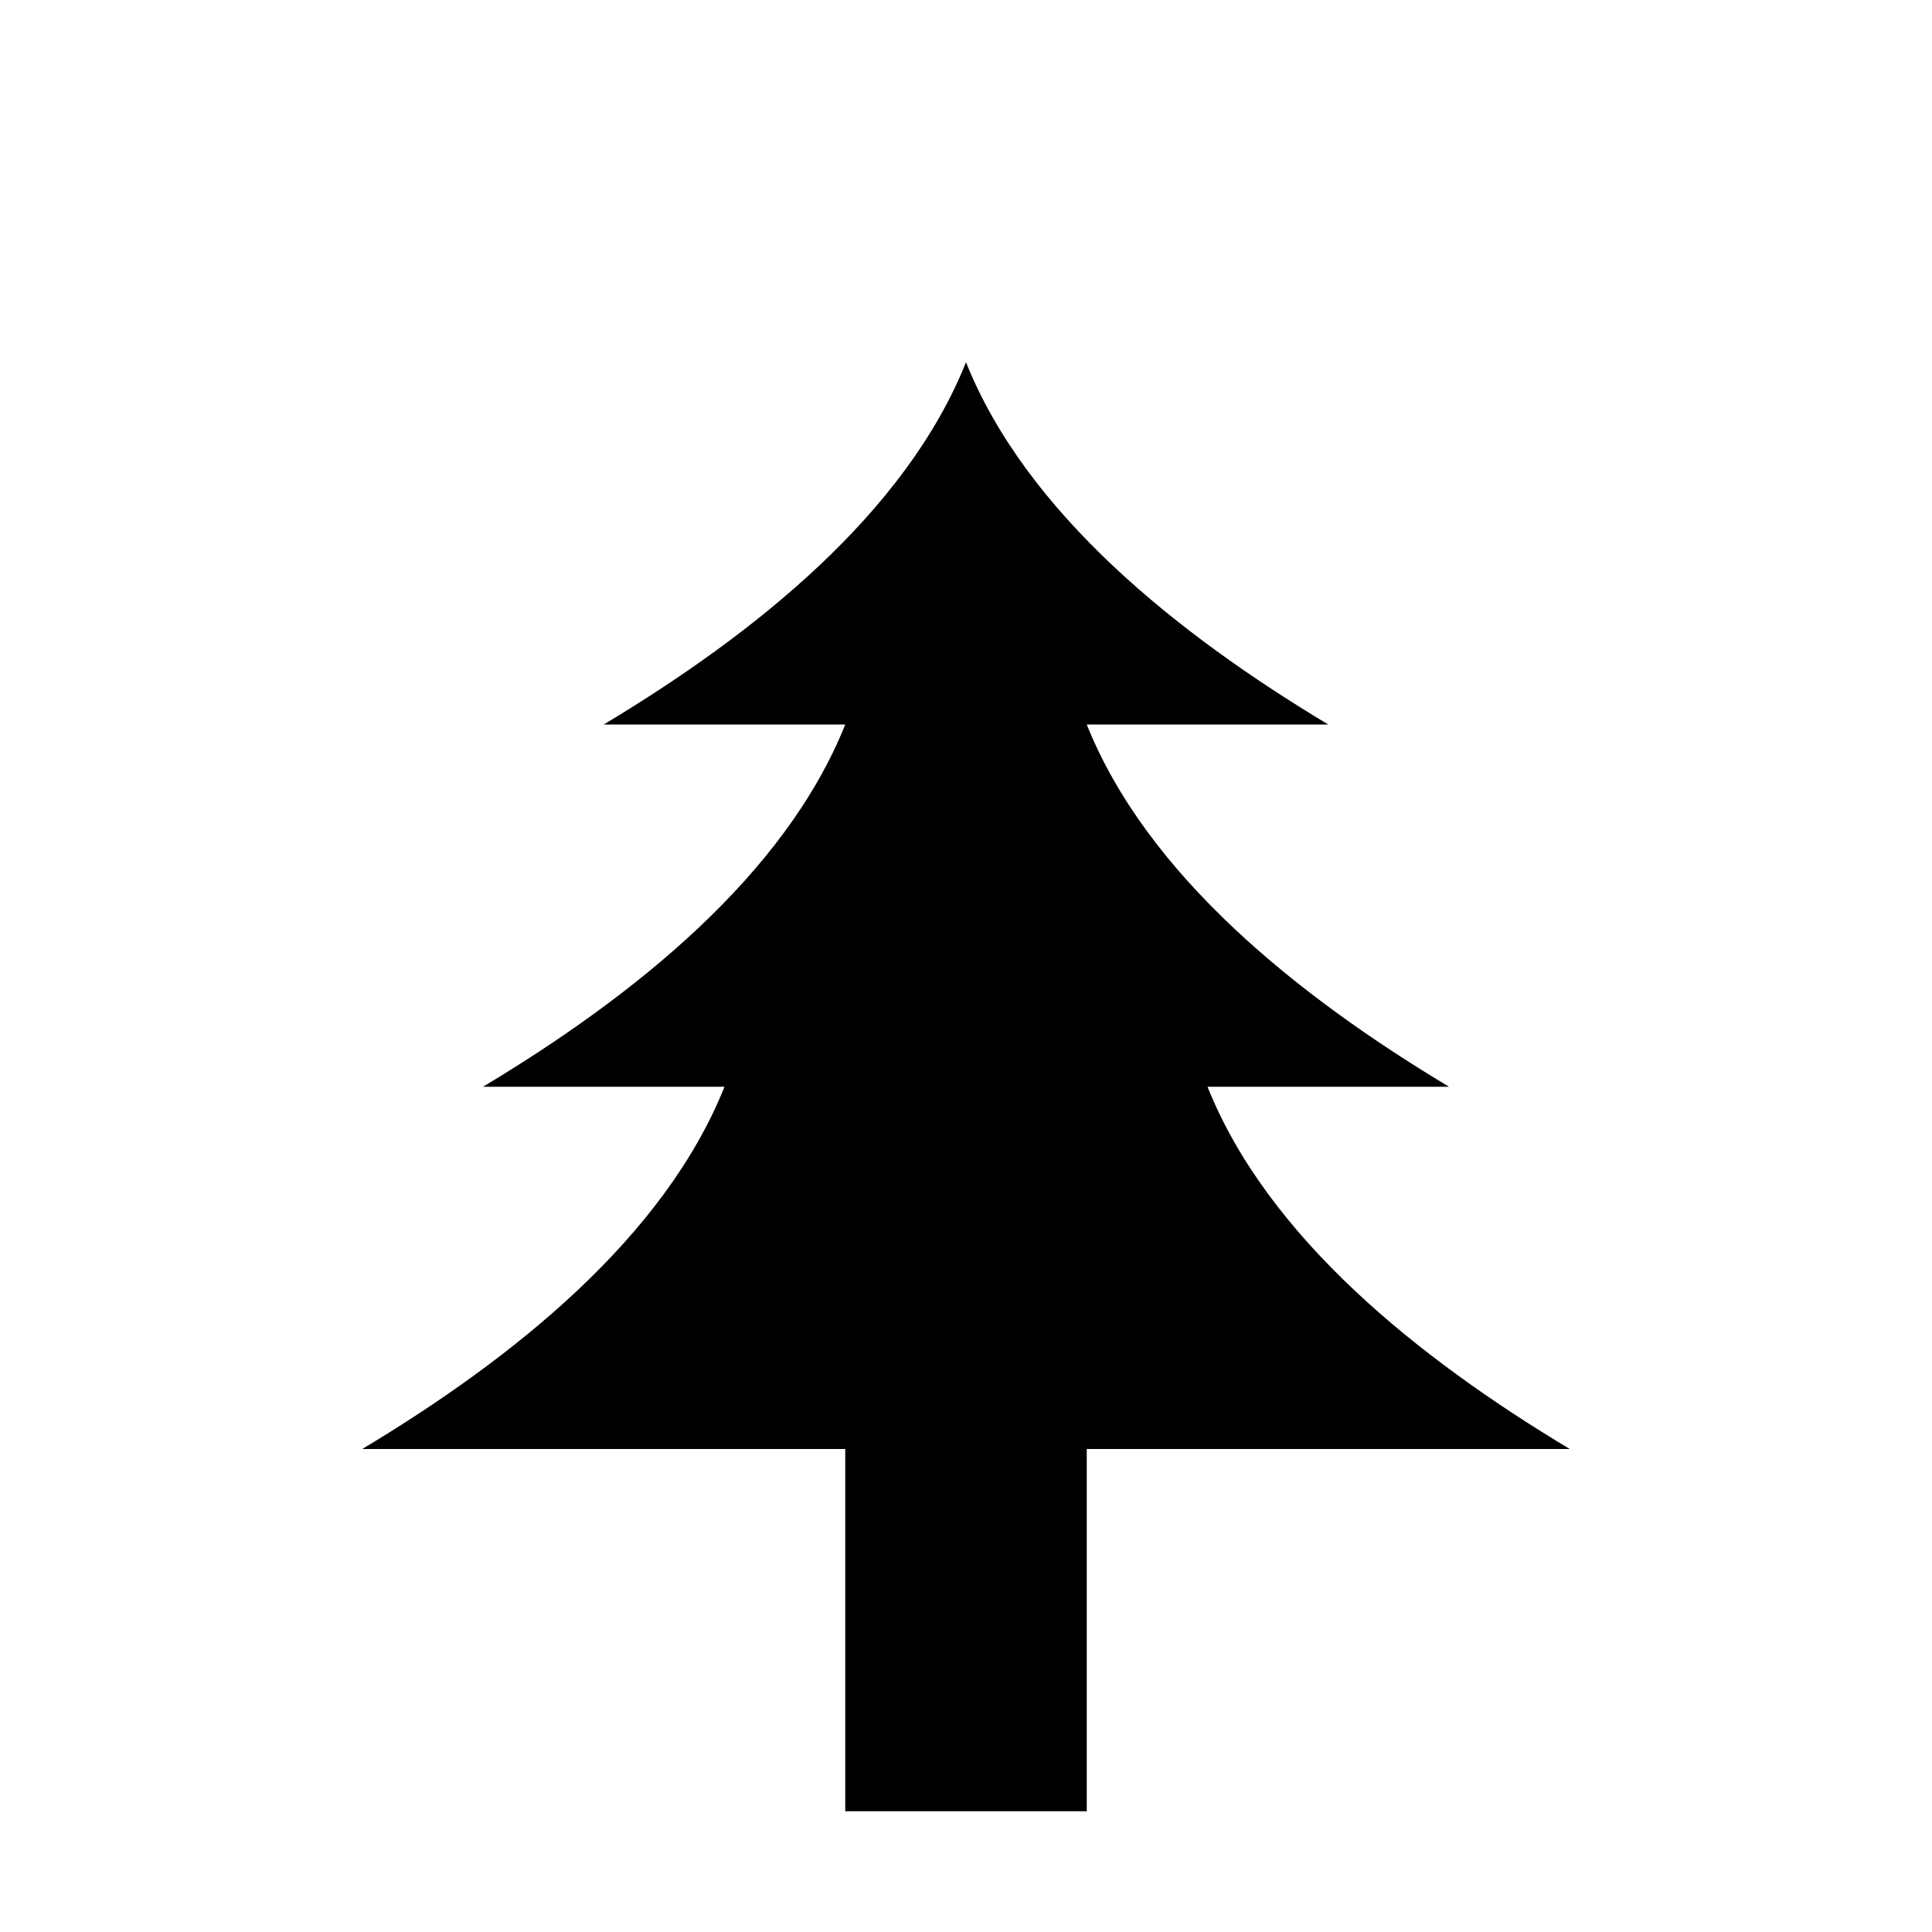 <?xml version="1.0" encoding="utf-8" ?>
<svg baseProfile="full" height="16" version="1.1" width="16" xmlns="http://www.w3.org/2000/svg" xmlns:ev="http://www.w3.org/2001/xml-events" xmlns:xlink="http://www.w3.org/1999/xlink"><defs /><path d="m 72,211 c -0.5,1.25 -1.75,2.25 -3,3 l 2,0 c -0.5,1.25 -1.75,2.25 -3,3 l 2,0 c -0.5,1.25 -1.75,2.25 -3,3 l 4,0 0,3 2,0 0,-3 4,0 c -1.25,-0.75 -2.5,-1.75 -3,-3 l 2,0 c -1.25,-0.75 -2.5,-1.75 -3,-3 l 2,0 c -1.25,-0.75 -2.5,-1.75 -3,-3 z" fill="#000" transform="translate(8,8) translate(-72.0,-216.0)" /></svg>